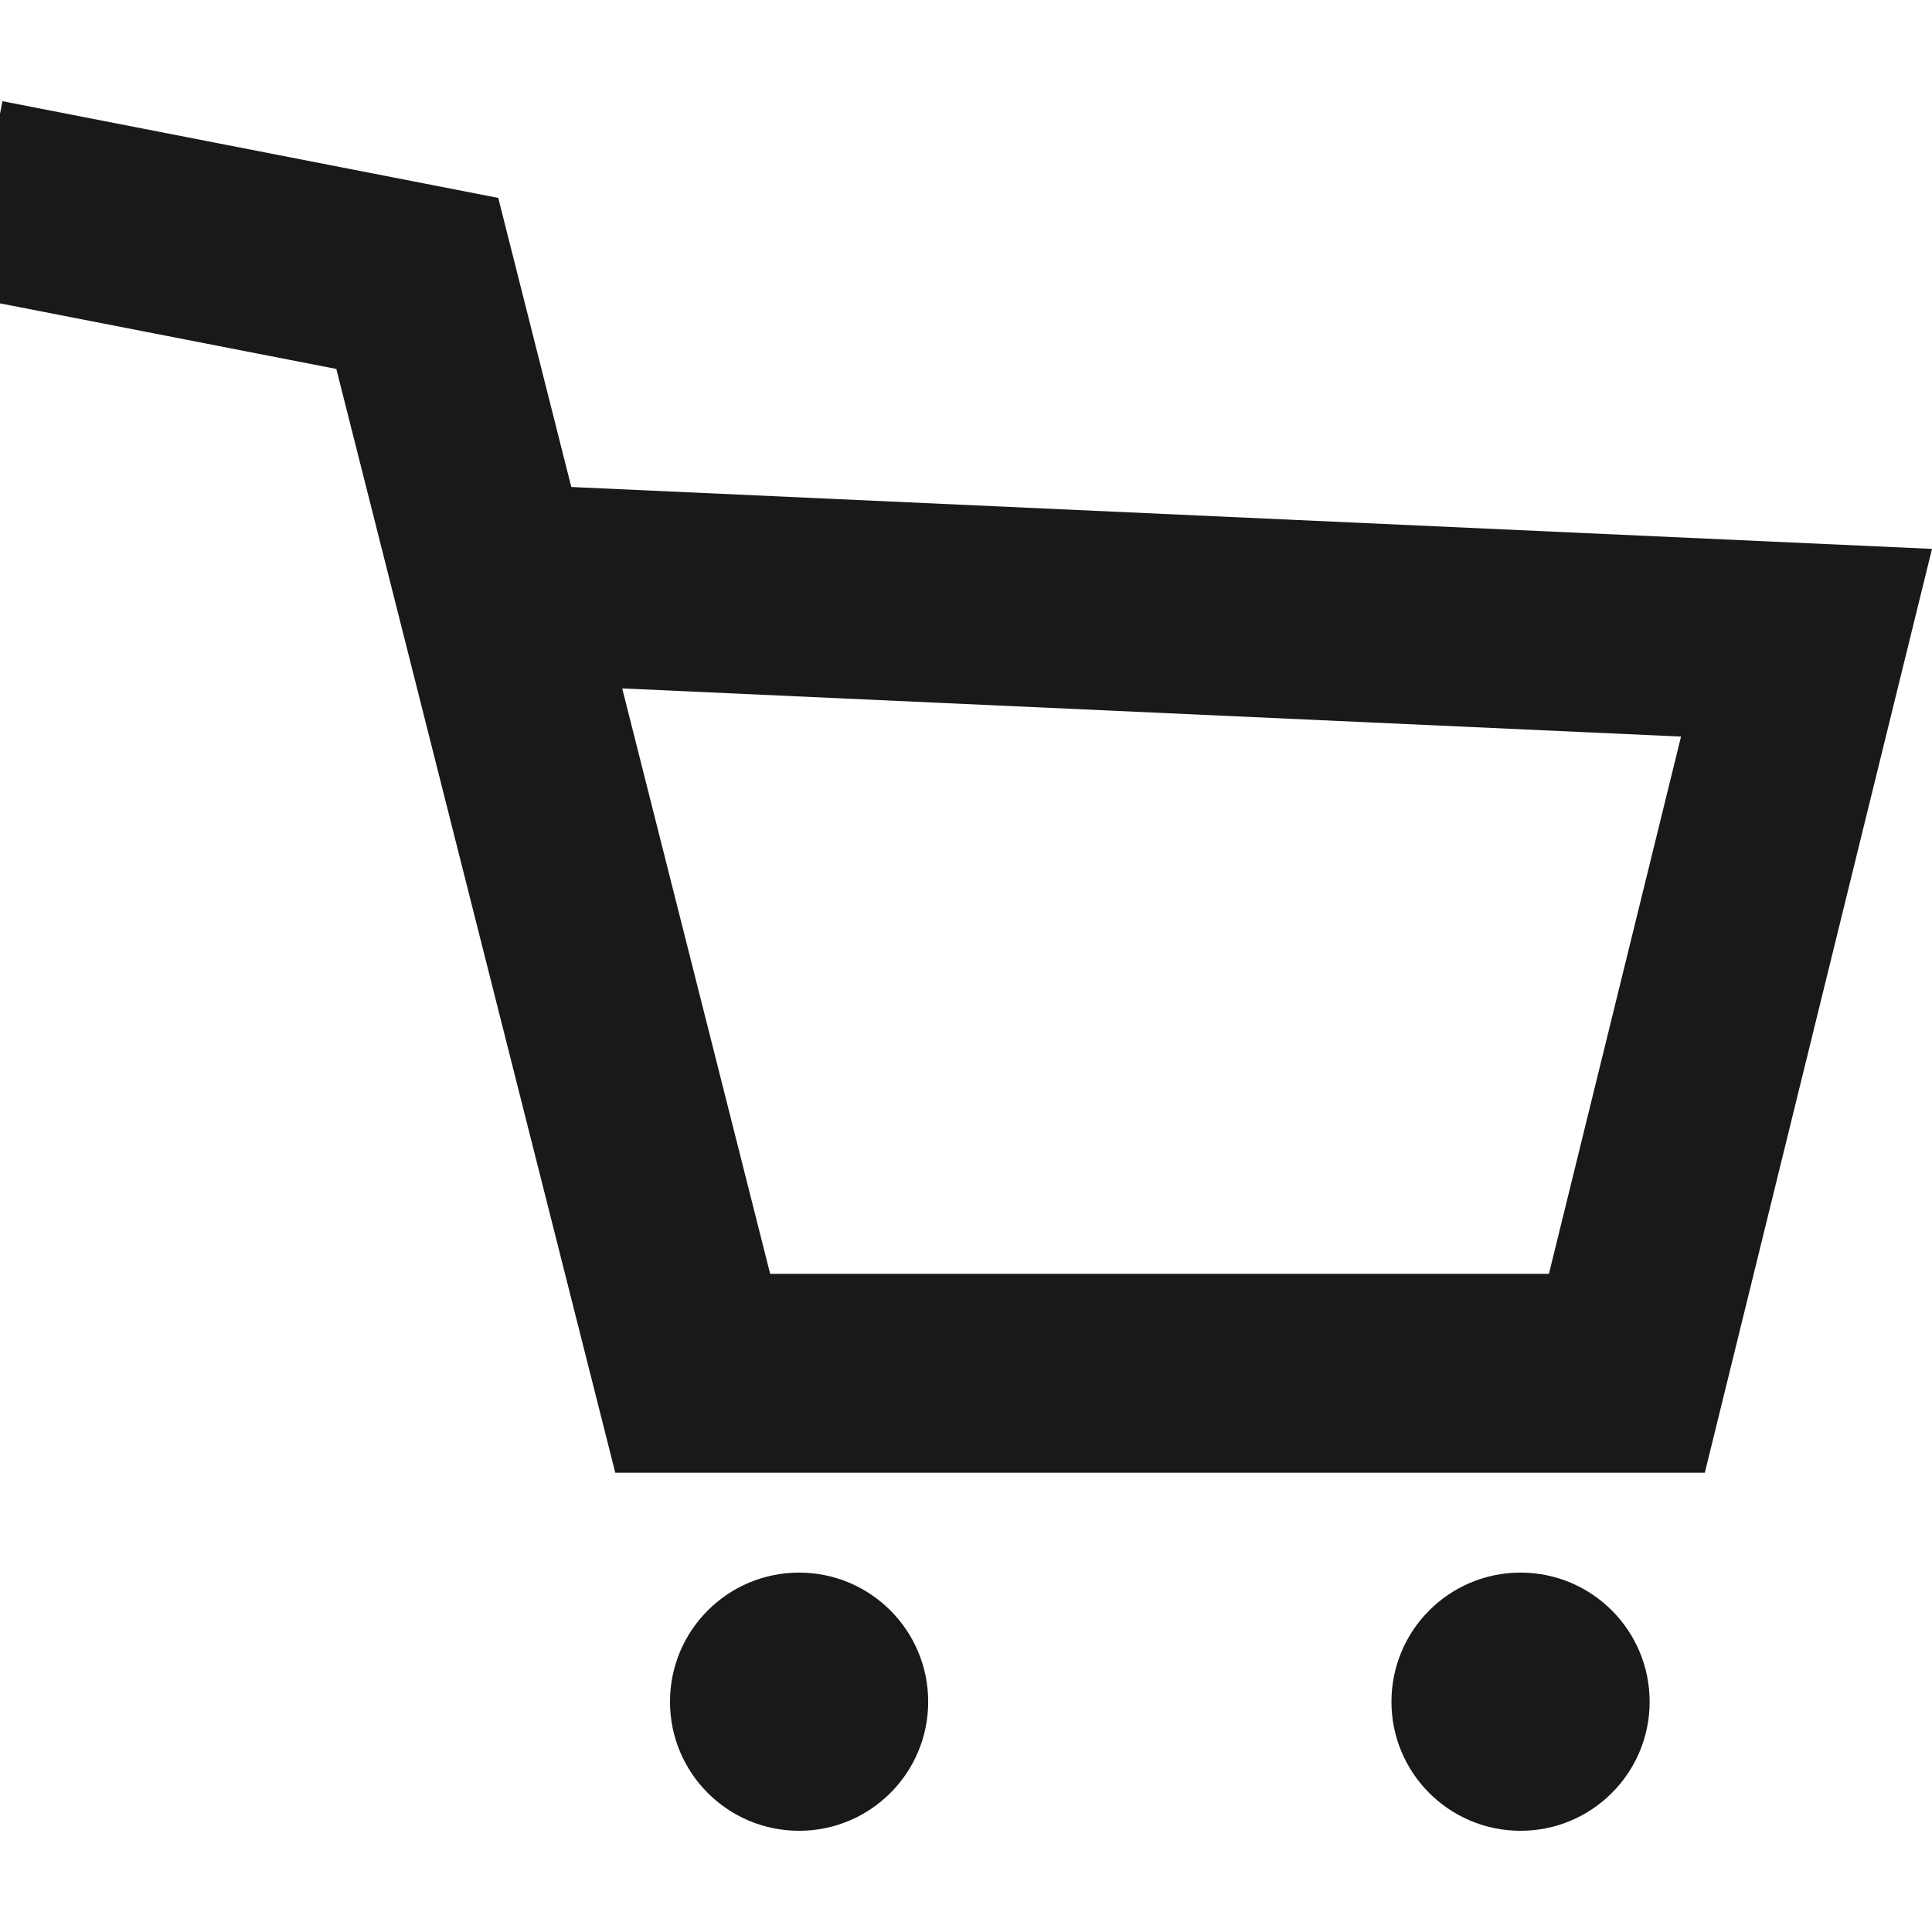 <!--?xml version="1.0" encoding="utf-8"?-->
<!-- Generator: Adobe Illustrator 18.1.1, SVG Export Plug-In . SVG Version: 6.00 Build 0)  -->

<svg version="1.1" id="_x32_" xmlns="http://www.w3.org/2000/svg" xmlns:xlink="http://www.w3.org/1999/xlink" x="0px" y="0px" viewBox="0 0 512 512" style="width: 256px; height: 256px; opacity: 1;" xml:space="preserve">
<style type="text/css">
	.st0{fill:#4B4B4B;}
</style>
<g>
	<path class="st0" d="M211.763,416.756c-18.89,0-34.206,15.313-34.206,34.228c0,18.89,15.316,34.194,34.206,34.194
		c18.894,0,34.216-15.304,34.216-34.194C245.979,432.068,230.657,416.756,211.763,416.756z" style="fill: rgb(25, 25, 25);"></path>
	<path class="st0" d="M402.96,416.756c-18.894,0-34.211,15.313-34.211,34.228c0,18.89,15.317,34.194,34.211,34.194
		c18.889,0,34.211-15.304,34.211-34.194C437.171,432.068,421.849,416.756,402.96,416.756z" style="fill: rgb(25, 25, 25);"></path>
	<path class="st0" d="M151.402,129.06L132.04,52.446L0.652,26.822L0,30.168v50.227l89.13,17.38l73.924,292.508h288.742L512,145.462
		L151.402,129.06z M410.483,337.576H204.099l-39.208-155.141L445.492,195.2L410.483,337.576z" style="fill: rgb(25, 25, 25);"></path>
</g>
</svg>
